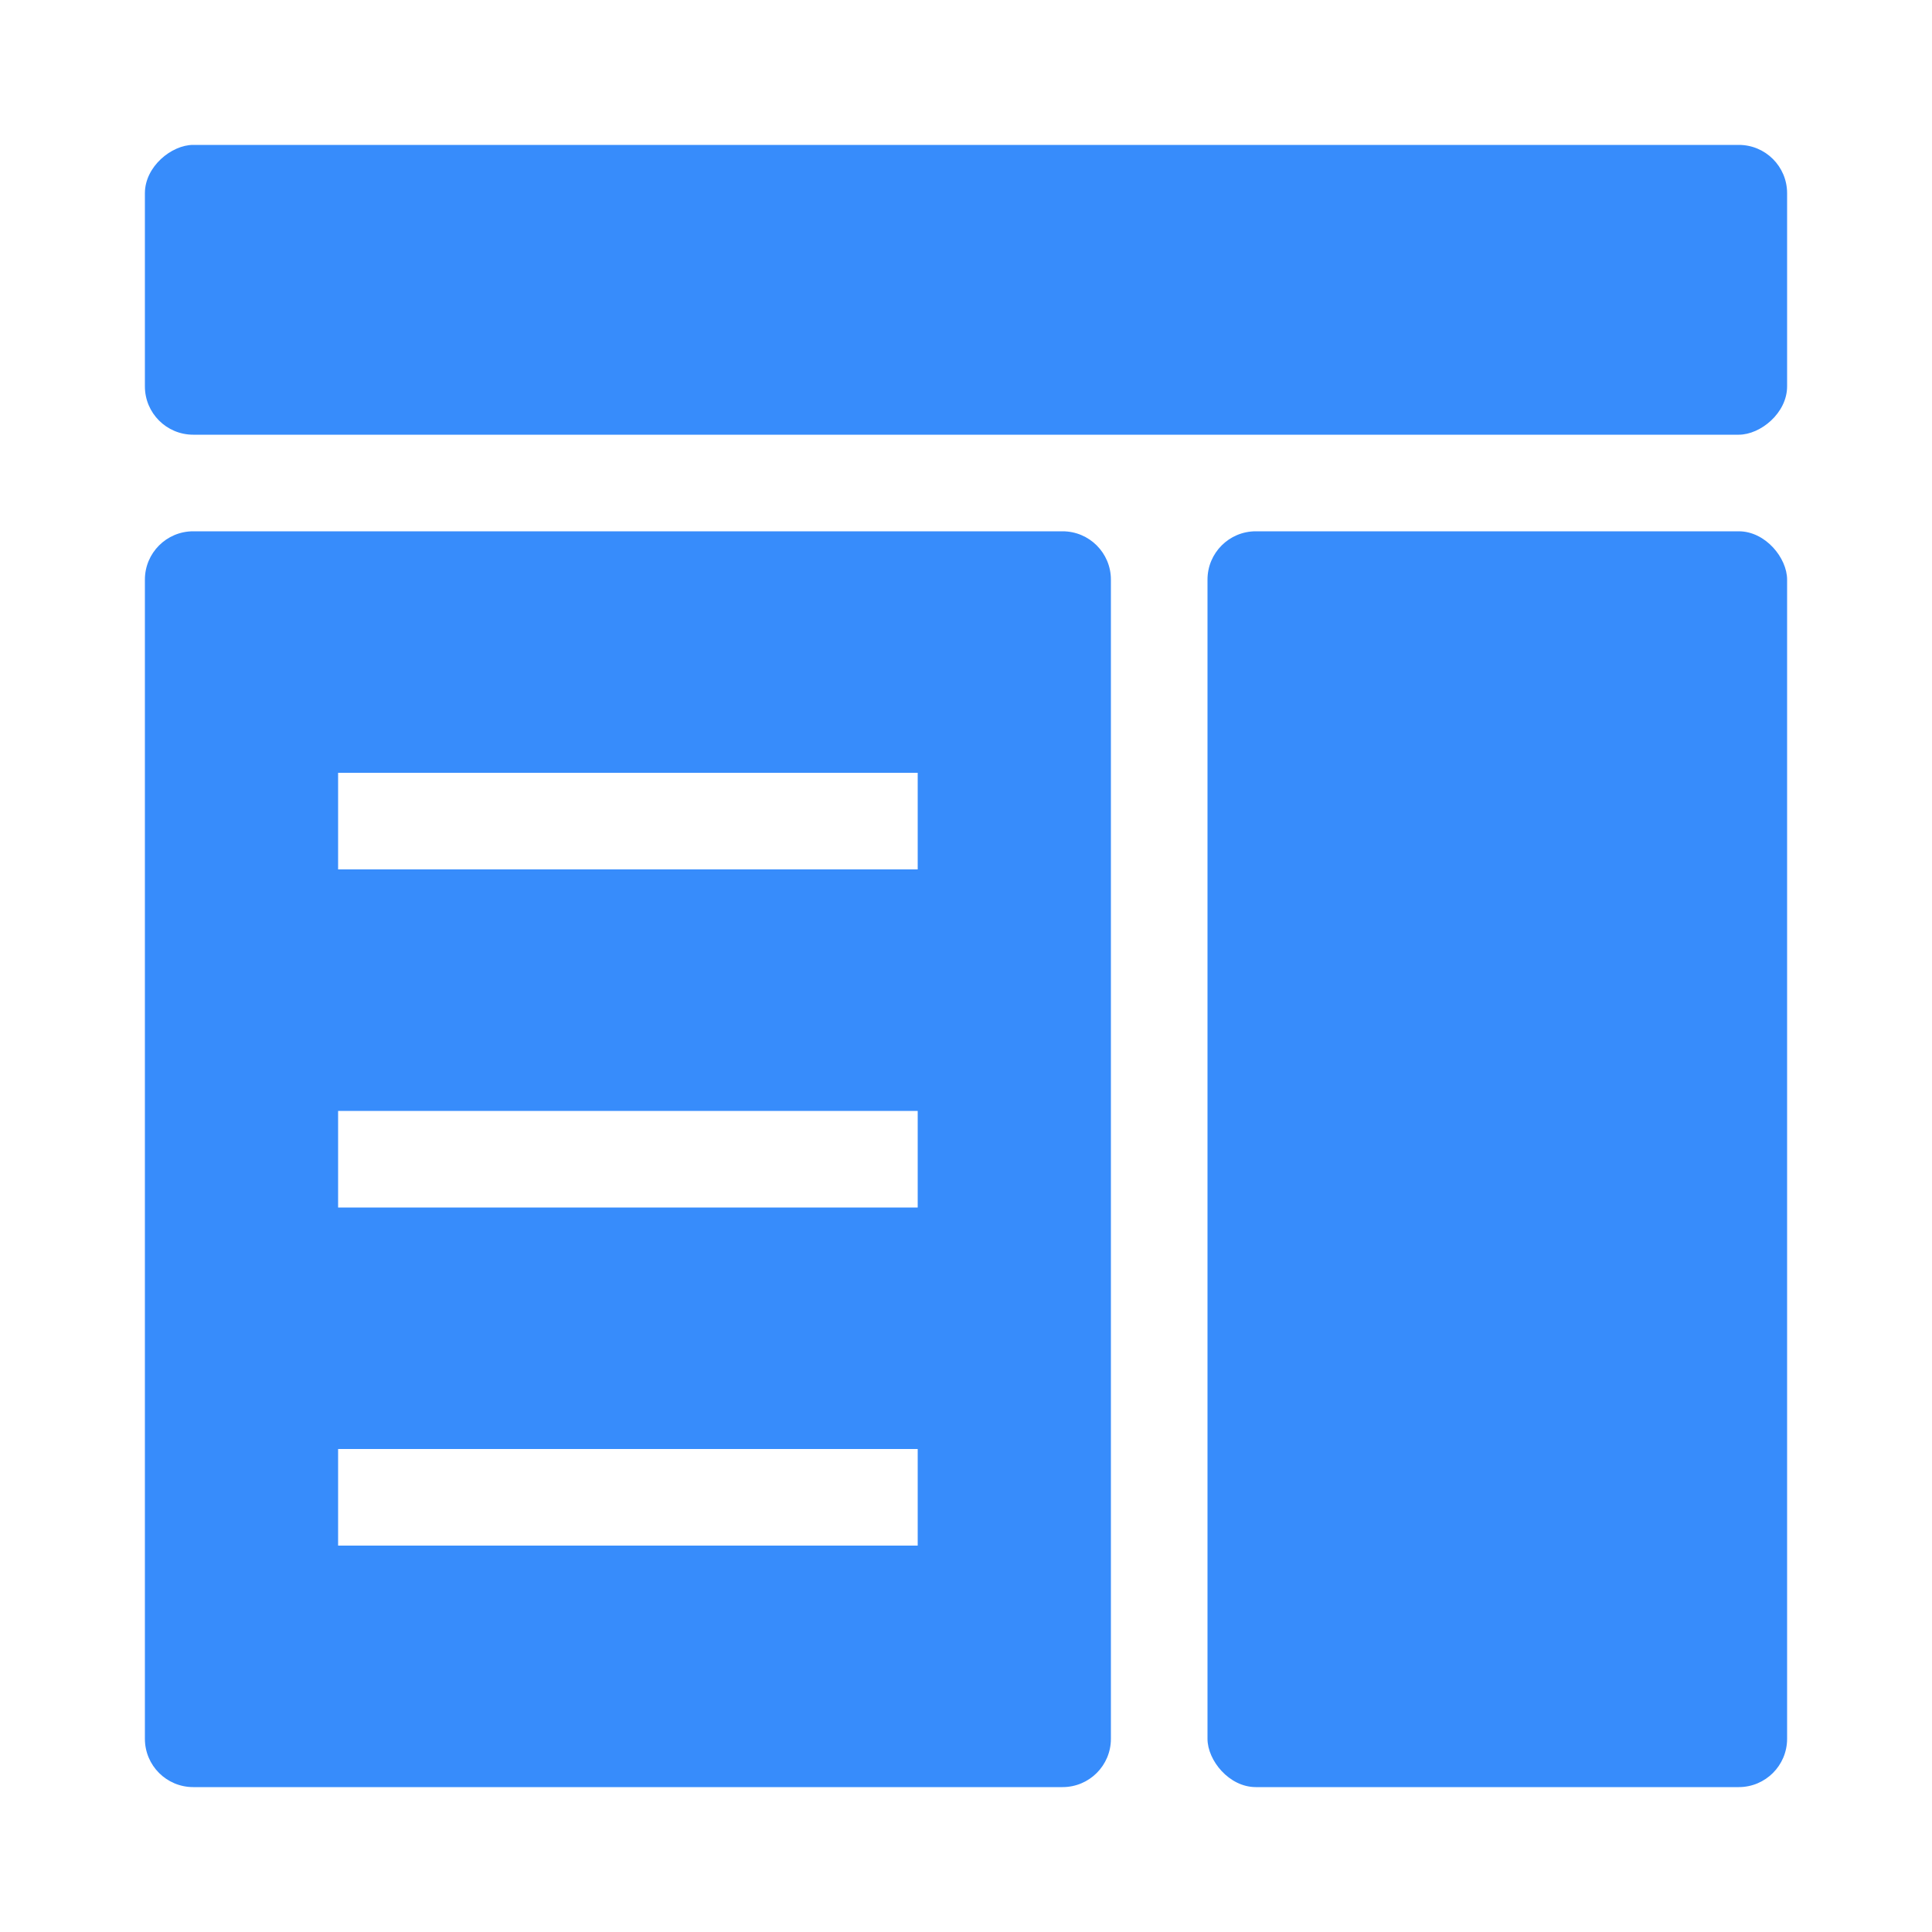 <?xml version="1.0" encoding="UTF-8"?> <svg xmlns="http://www.w3.org/2000/svg" width="56" height="56" viewBox="0 0 56 56" fill="none"><rect x="51.8" y="4.2" width="8.4" height="47.6" rx="1.4" transform="rotate(90 51.8 4.2)" fill="#378CFB"></rect><path fill-rule="evenodd" clip-rule="evenodd" d="M32.2 16.8C32.2 16.027 31.573 15.4 30.8 15.4H5.6C4.827 15.4 4.2 16.027 4.2 16.8V50.4C4.2 51.174 4.827 51.8 5.6 51.8H30.8C31.573 51.8 32.2 51.174 32.2 50.4V16.8ZM26.6 22.4H9.8V25.2H26.6V22.4ZM9.8 32.2H26.6V35H9.8V32.2ZM26.6 42H9.8V44.8H26.6V42Z" fill="#378CFB"></path><rect x="35" y="15.4" width="16.8" height="36.4" rx="1.4" fill="#378CFB"></rect></svg> 